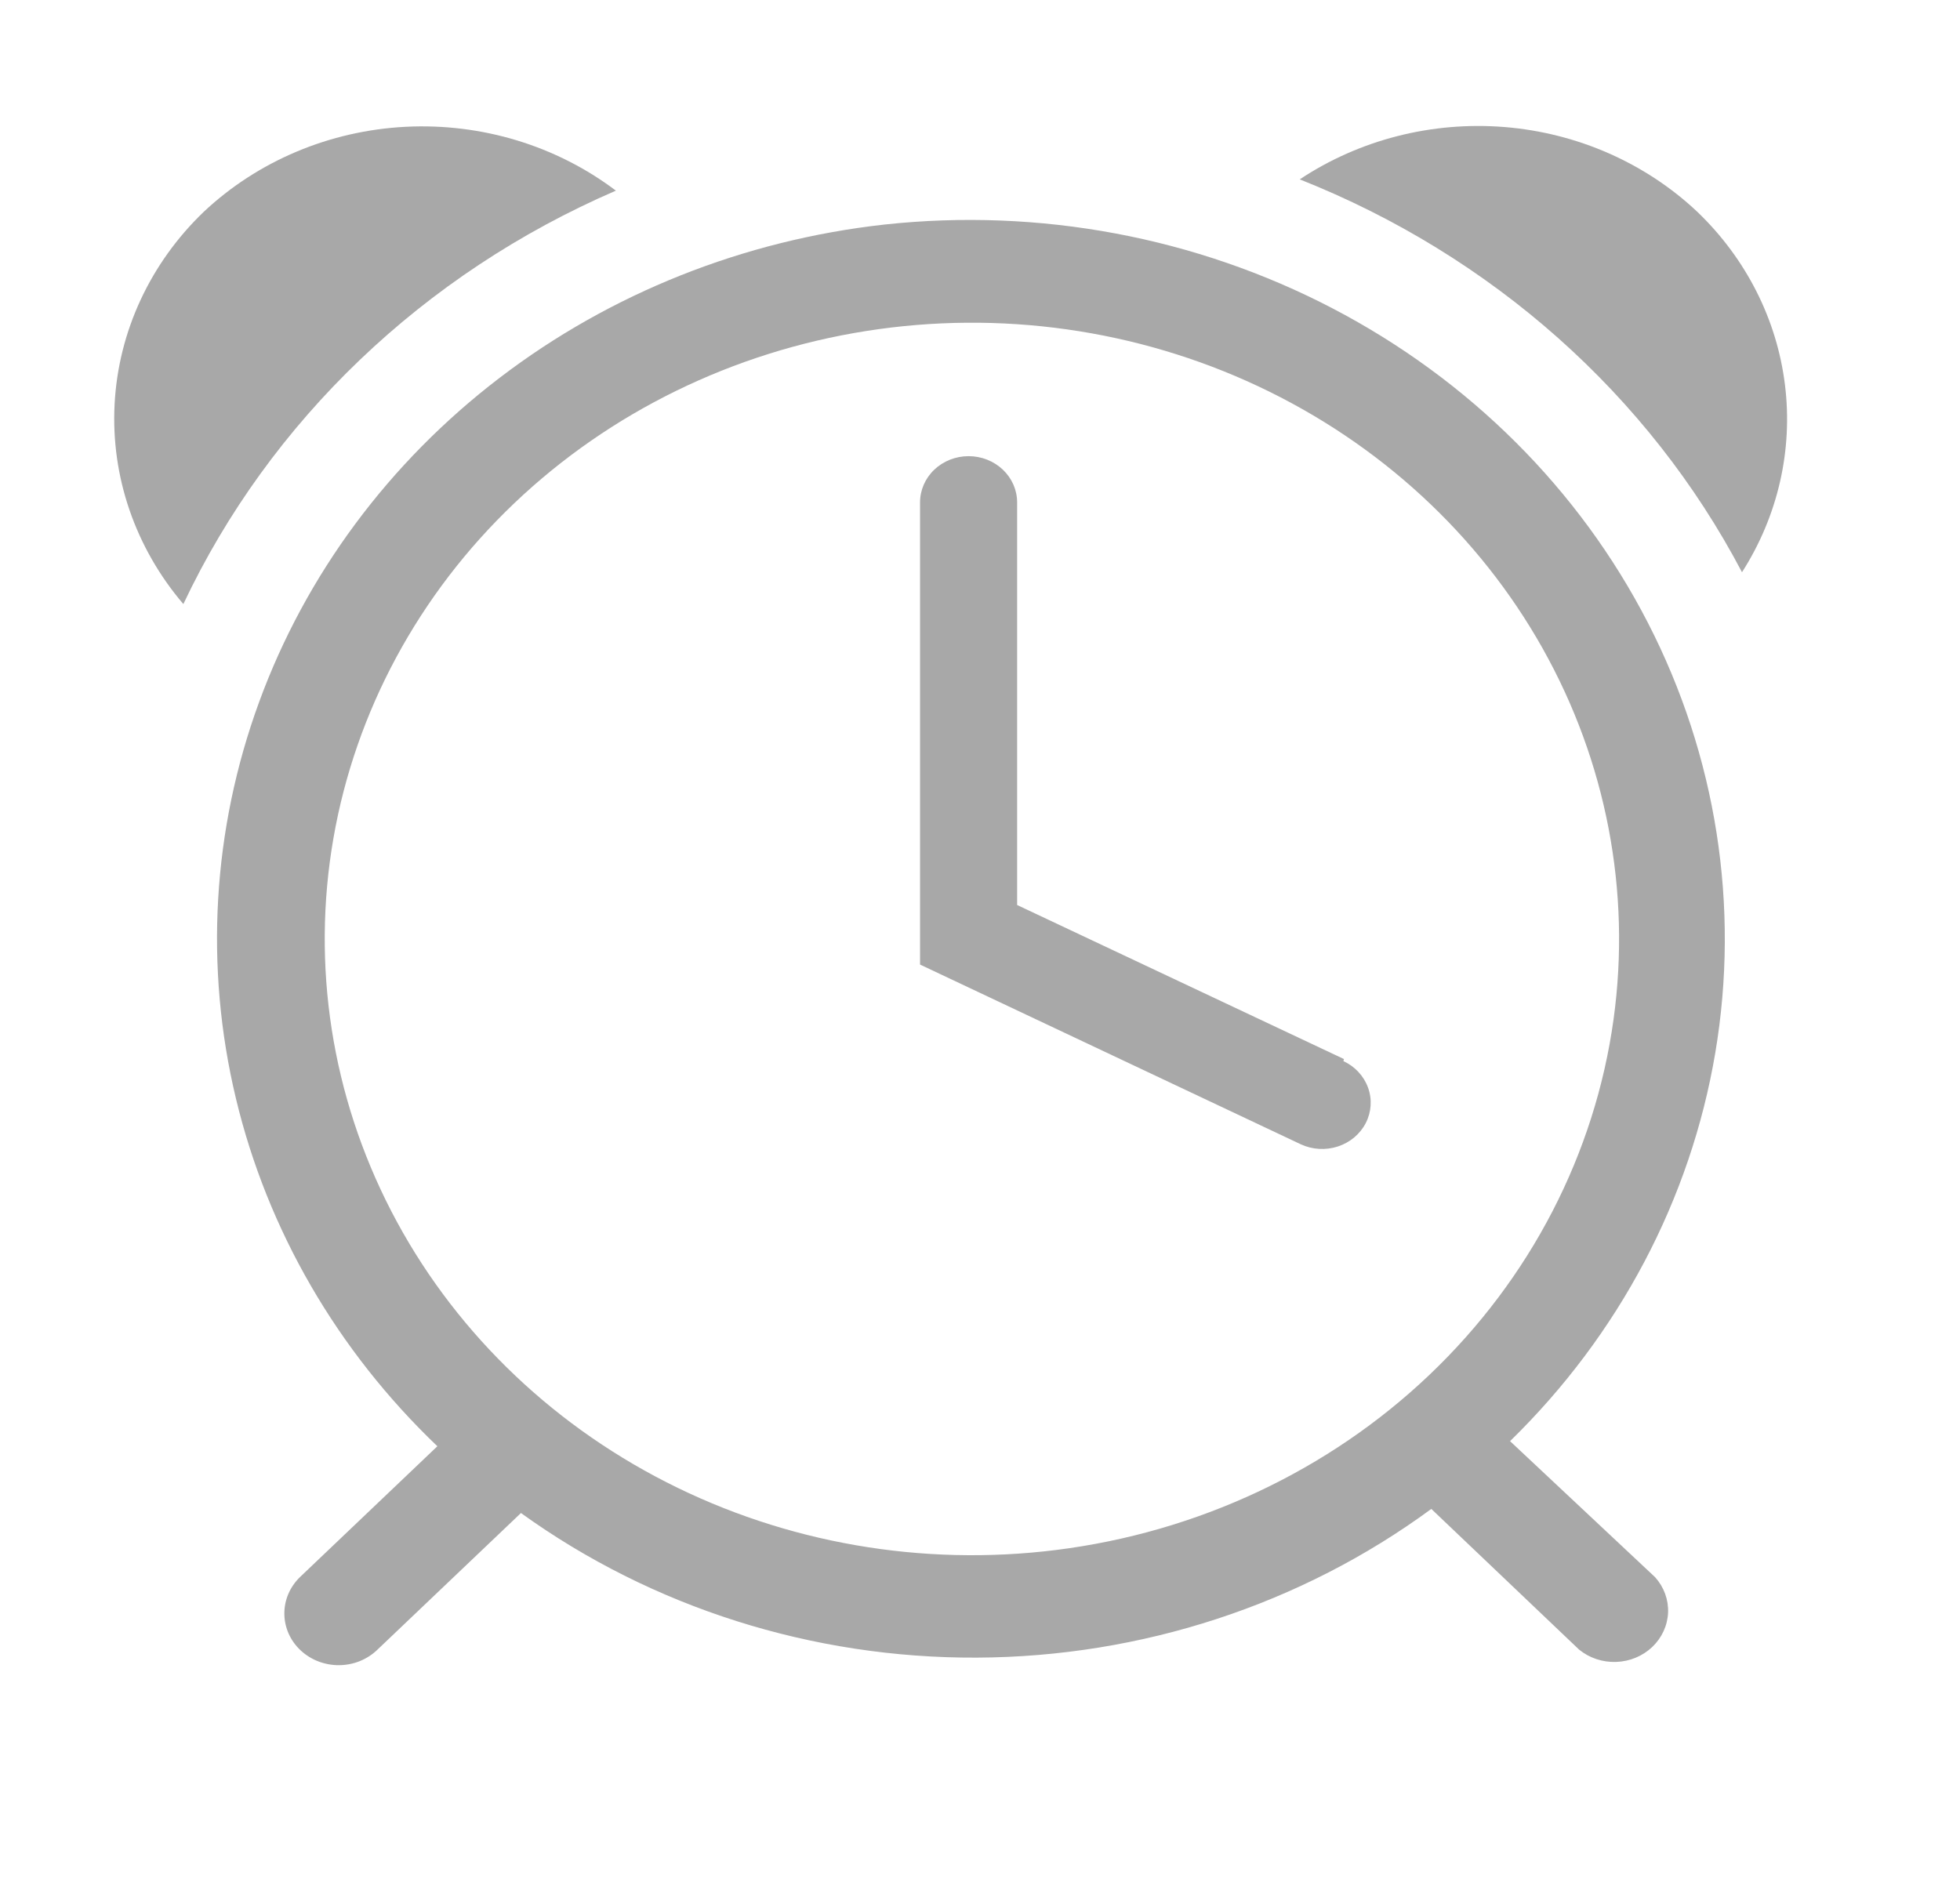 <svg width="53" height="51" viewBox="0 0 53 51" fill="none" xmlns="http://www.w3.org/2000/svg">
<path d="M45.894 5.726C44.493 4.406 42.65 3.596 40.686 3.436C38.723 3.277 36.763 3.777 35.146 4.851C40.342 6.911 44.586 10.682 47.105 15.476C48.077 13.956 48.486 12.169 48.266 10.402C48.047 8.634 47.212 6.988 45.894 5.726Z" fill="black" fill-opacity="0.34"/>
<path d="M16.654 5.156C15.044 3.939 13.022 3.325 10.97 3.429C8.917 3.534 6.976 4.351 5.512 5.726C4.061 7.117 3.201 8.971 3.099 10.93C2.996 12.889 3.659 14.815 4.958 16.337C7.298 11.379 11.456 7.403 16.654 5.156Z" fill="black" fill-opacity="0.34"/>
<path d="M23.916 6.073C20.109 6.496 16.503 7.932 13.513 10.216C10.522 12.5 8.267 15.54 7.006 18.988C5.744 22.435 5.527 26.151 6.38 29.711C7.233 33.27 9.12 36.529 11.827 39.114L8.108 42.656C7.973 42.788 7.867 42.943 7.795 43.113C7.723 43.284 7.687 43.466 7.689 43.65C7.691 43.834 7.731 44.015 7.806 44.184C7.882 44.353 7.992 44.507 8.13 44.635C8.268 44.764 8.431 44.865 8.61 44.934C8.789 45.002 8.981 45.037 9.174 45.035C9.367 45.033 9.557 44.995 9.735 44.923C9.912 44.85 10.073 44.746 10.208 44.614L14.087 40.92C17.635 43.477 21.967 44.851 26.415 44.831C30.864 44.811 35.182 43.398 38.704 40.809L42.7 44.614C42.979 44.842 43.338 44.961 43.705 44.947C44.072 44.934 44.42 44.789 44.679 44.542C44.939 44.294 45.091 43.963 45.106 43.613C45.12 43.264 44.995 42.922 44.756 42.656L40.833 38.976C43.777 36.104 45.715 32.434 46.383 28.472C47.05 24.509 46.413 20.446 44.56 16.842C42.707 13.237 39.728 10.267 36.032 8.339C32.336 6.411 28.104 5.619 23.916 6.073ZM28.554 41.92C24.929 42.372 21.247 41.732 18.024 40.089C14.801 38.447 12.199 35.884 10.583 32.761C8.968 29.638 8.419 26.112 9.015 22.677C9.612 19.242 11.322 16.071 13.907 13.609C16.492 11.148 19.821 9.519 23.428 8.951C27.034 8.383 30.737 8.905 34.016 10.444C37.295 11.983 39.986 14.461 41.711 17.531C43.436 20.6 44.108 24.107 43.633 27.559C43.132 31.201 41.383 34.583 38.656 37.18C35.929 39.777 32.378 41.443 28.554 41.92Z" fill="black" fill-opacity="0.34"/>
<path d="M36.341 28.642L27.504 24.476V13.587C27.504 13.255 27.366 12.938 27.119 12.703C26.873 12.469 26.54 12.337 26.191 12.337C25.843 12.337 25.509 12.469 25.263 12.703C25.017 12.938 24.879 13.255 24.879 13.587V26.087L35.175 30.948C35.488 31.093 35.849 31.114 36.179 31.006C36.508 30.898 36.779 30.67 36.932 30.372C37.085 30.073 37.107 29.729 36.993 29.416C36.88 29.102 36.64 28.843 36.327 28.698L36.341 28.642Z" fill="black" fill-opacity="0.34"/>
</svg>
